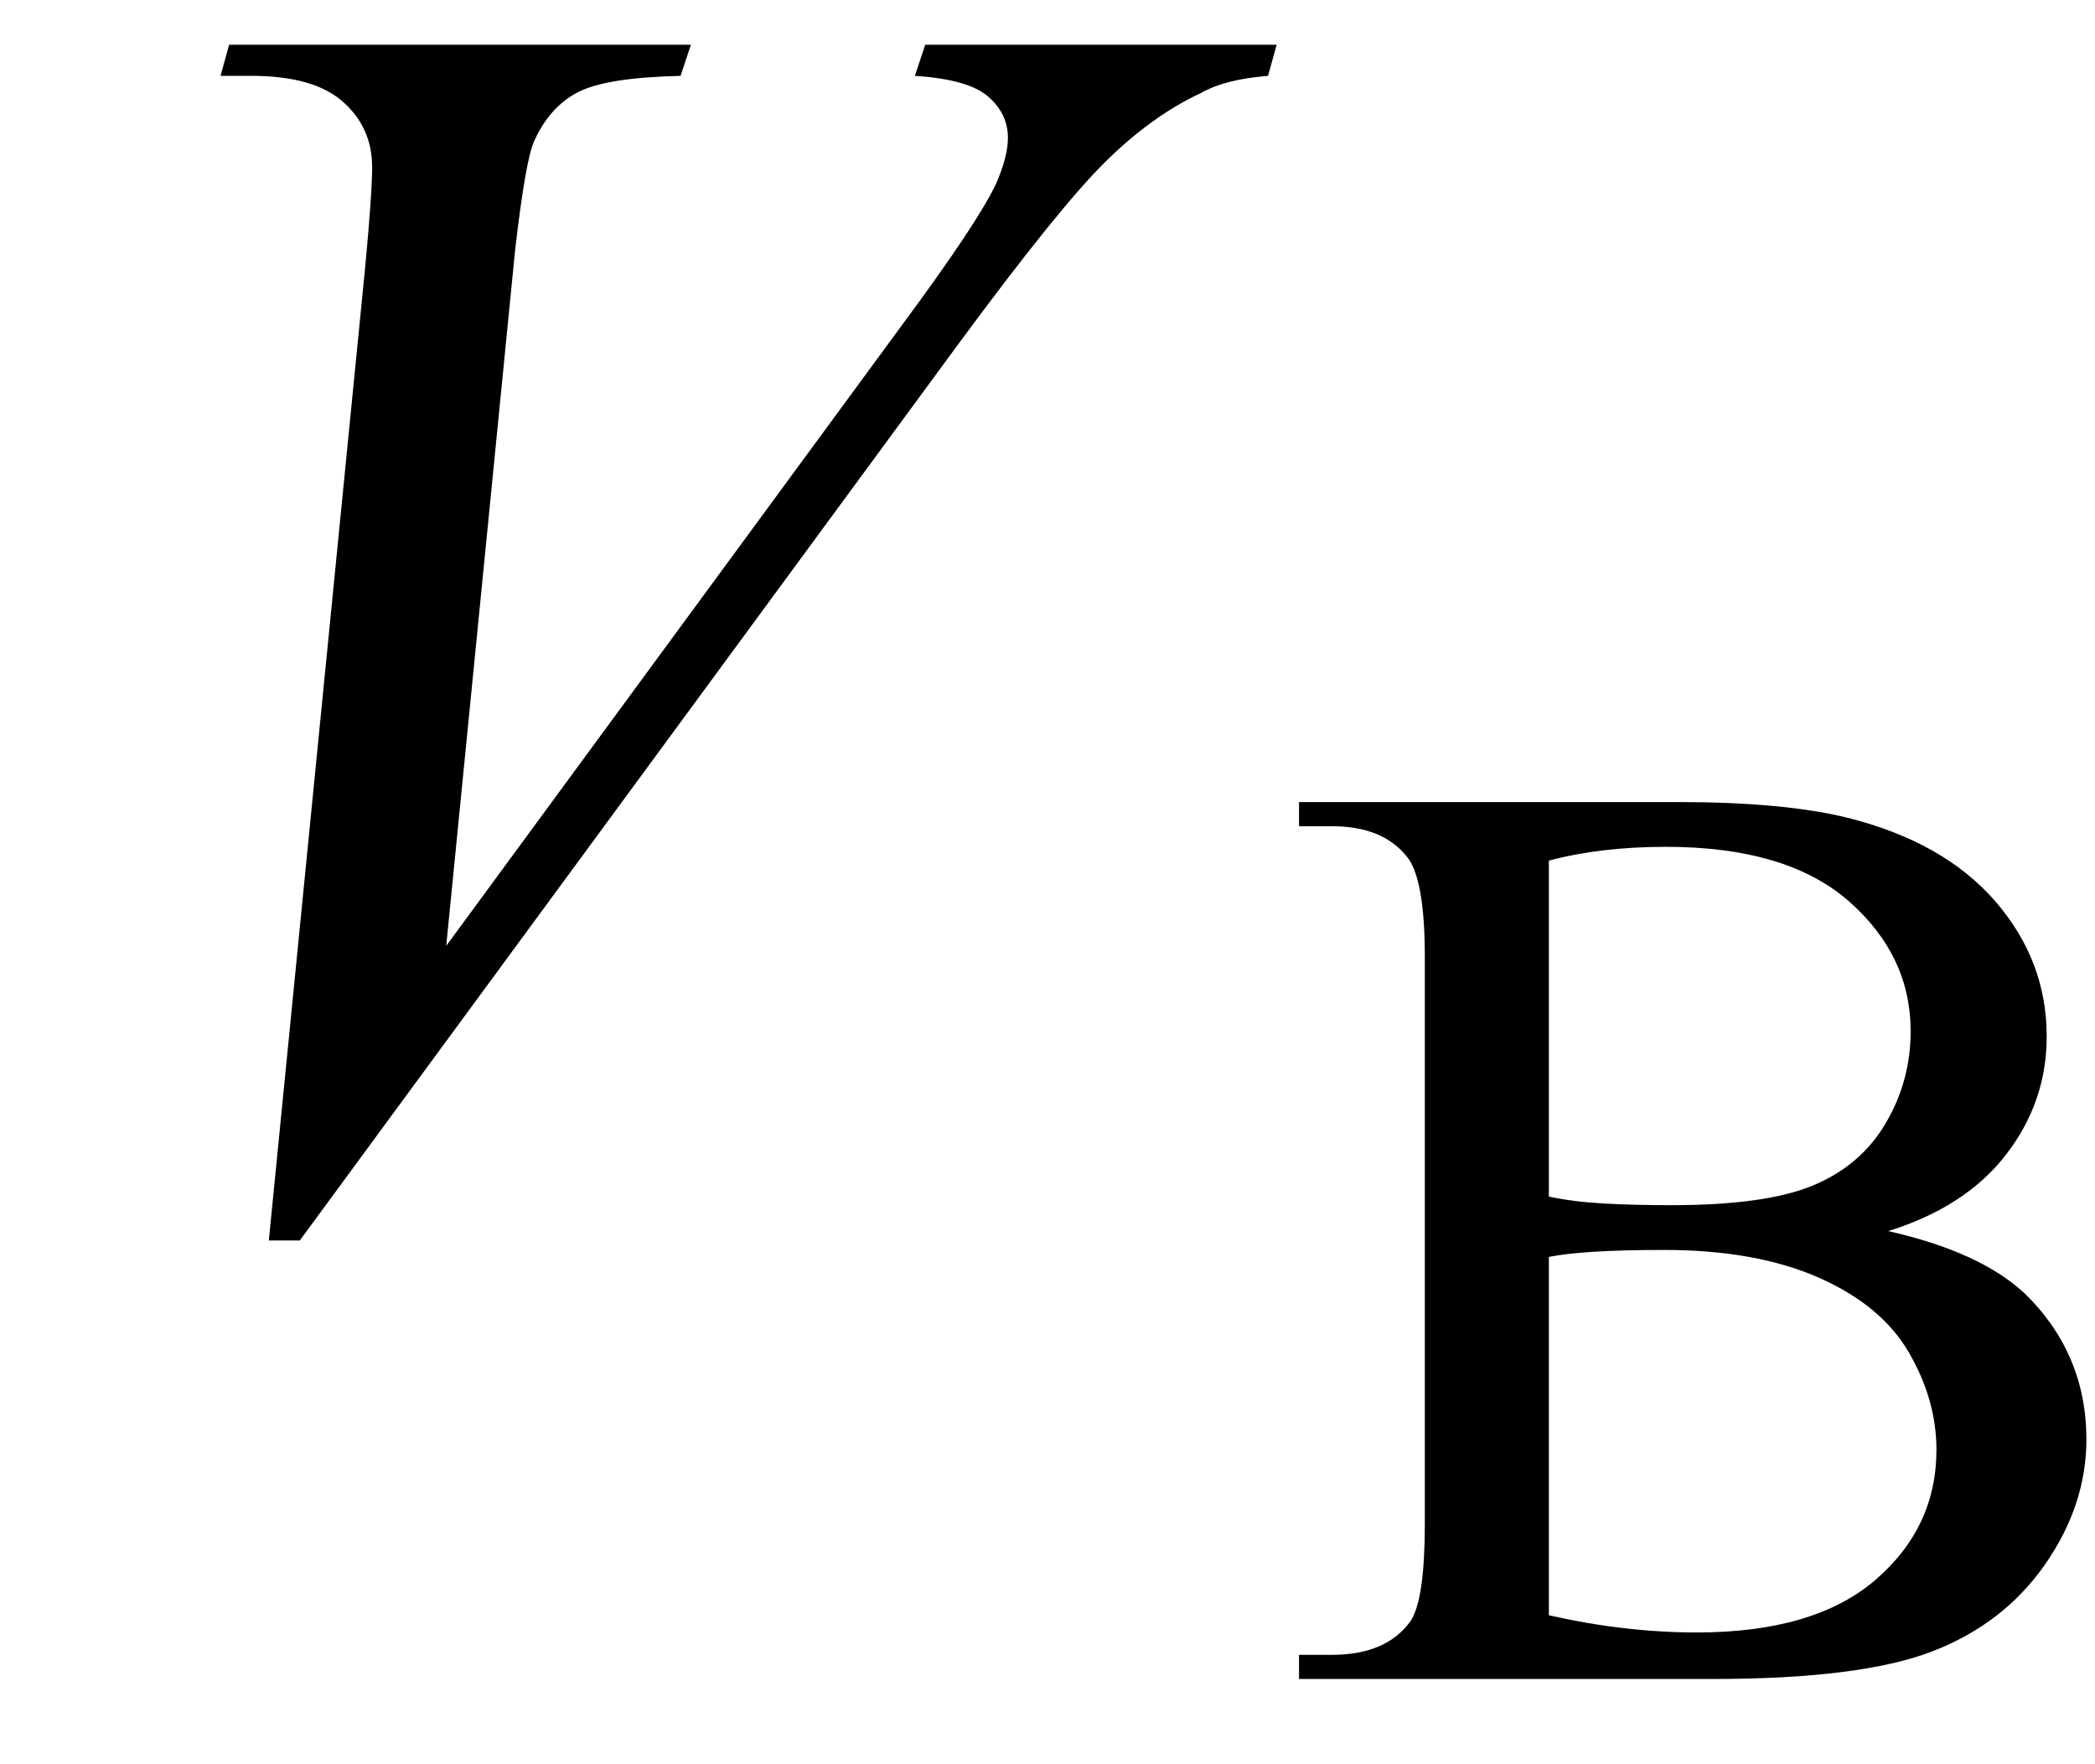 <svg xmlns="http://www.w3.org/2000/svg" xmlns:xlink="http://www.w3.org/1999/xlink" stroke-dasharray="none" shape-rendering="auto" font-family="'Dialog'" width="19" text-rendering="auto" fill-opacity="1" contentScriptType="text/ecmascript" color-interpolation="auto" color-rendering="auto" preserveAspectRatio="xMidYMid meet" font-size="12" fill="black" stroke="black" image-rendering="auto" stroke-miterlimit="10" zoomAndPan="magnify" version="1.0" stroke-linecap="square" stroke-linejoin="miter" contentStyleType="text/css" font-style="normal" height="16" stroke-width="1" stroke-dashoffset="0" font-weight="normal" stroke-opacity="1"><defs id="genericDefs"/><g><g text-rendering="optimizeLegibility" transform="translate(0,11)" color-rendering="optimizeQuality" color-interpolation="linearRGB" image-rendering="optimizeQuality"><path d="M2.438 0.25 L3.312 -8.578 Q3.375 -9.25 3.375 -9.484 Q3.375 -9.844 3.109 -10.078 Q2.844 -10.312 2.281 -10.312 L2 -10.312 L2.078 -10.594 L6.266 -10.594 L6.172 -10.312 Q5.5 -10.297 5.242 -10.164 Q4.984 -10.031 4.844 -9.719 Q4.766 -9.547 4.672 -8.734 L4.047 -2.422 L8.188 -8.062 Q8.859 -8.969 9.031 -9.328 Q9.141 -9.578 9.141 -9.75 Q9.141 -9.969 8.961 -10.125 Q8.781 -10.281 8.297 -10.312 L8.391 -10.594 L11.578 -10.594 L11.5 -10.312 Q11.109 -10.281 10.891 -10.156 Q10.453 -9.953 10.031 -9.539 Q9.609 -9.125 8.688 -7.875 L2.719 0.25 L2.438 0.25 Z" stroke="none"/></g><g text-rendering="optimizeLegibility" transform="translate(11.578,15.227)" color-rendering="optimizeQuality" color-interpolation="linearRGB" image-rendering="optimizeQuality"><path d="M5.547 -4.062 Q6.375 -3.875 6.781 -3.5 Q7.344 -2.953 7.344 -2.172 Q7.344 -1.578 6.969 -1.039 Q6.594 -0.5 5.945 -0.25 Q5.297 0 3.953 0 L0.203 0 L0.203 -0.219 L0.5 -0.219 Q1 -0.219 1.219 -0.531 Q1.344 -0.734 1.344 -1.406 L1.344 -6.547 Q1.344 -7.281 1.172 -7.469 Q0.953 -7.734 0.5 -7.734 L0.203 -7.734 L0.203 -7.953 L3.641 -7.953 Q4.594 -7.953 5.172 -7.812 Q6.047 -7.594 6.516 -7.055 Q6.984 -6.516 6.984 -5.828 Q6.984 -5.234 6.617 -4.758 Q6.25 -4.281 5.547 -4.062 ZM2.469 -4.375 Q2.688 -4.328 2.969 -4.312 Q3.25 -4.297 3.578 -4.297 Q4.438 -4.297 4.867 -4.477 Q5.297 -4.656 5.523 -5.039 Q5.75 -5.422 5.75 -5.875 Q5.75 -6.562 5.188 -7.055 Q4.625 -7.547 3.531 -7.547 Q2.938 -7.547 2.469 -7.422 L2.469 -4.375 ZM2.469 -0.578 Q3.156 -0.422 3.812 -0.422 Q4.875 -0.422 5.43 -0.898 Q5.984 -1.375 5.984 -2.078 Q5.984 -2.531 5.734 -2.961 Q5.484 -3.391 4.914 -3.641 Q4.344 -3.891 3.516 -3.891 Q3.141 -3.891 2.883 -3.875 Q2.625 -3.859 2.469 -3.828 L2.469 -0.578 Z" stroke="none"/></g></g></svg>